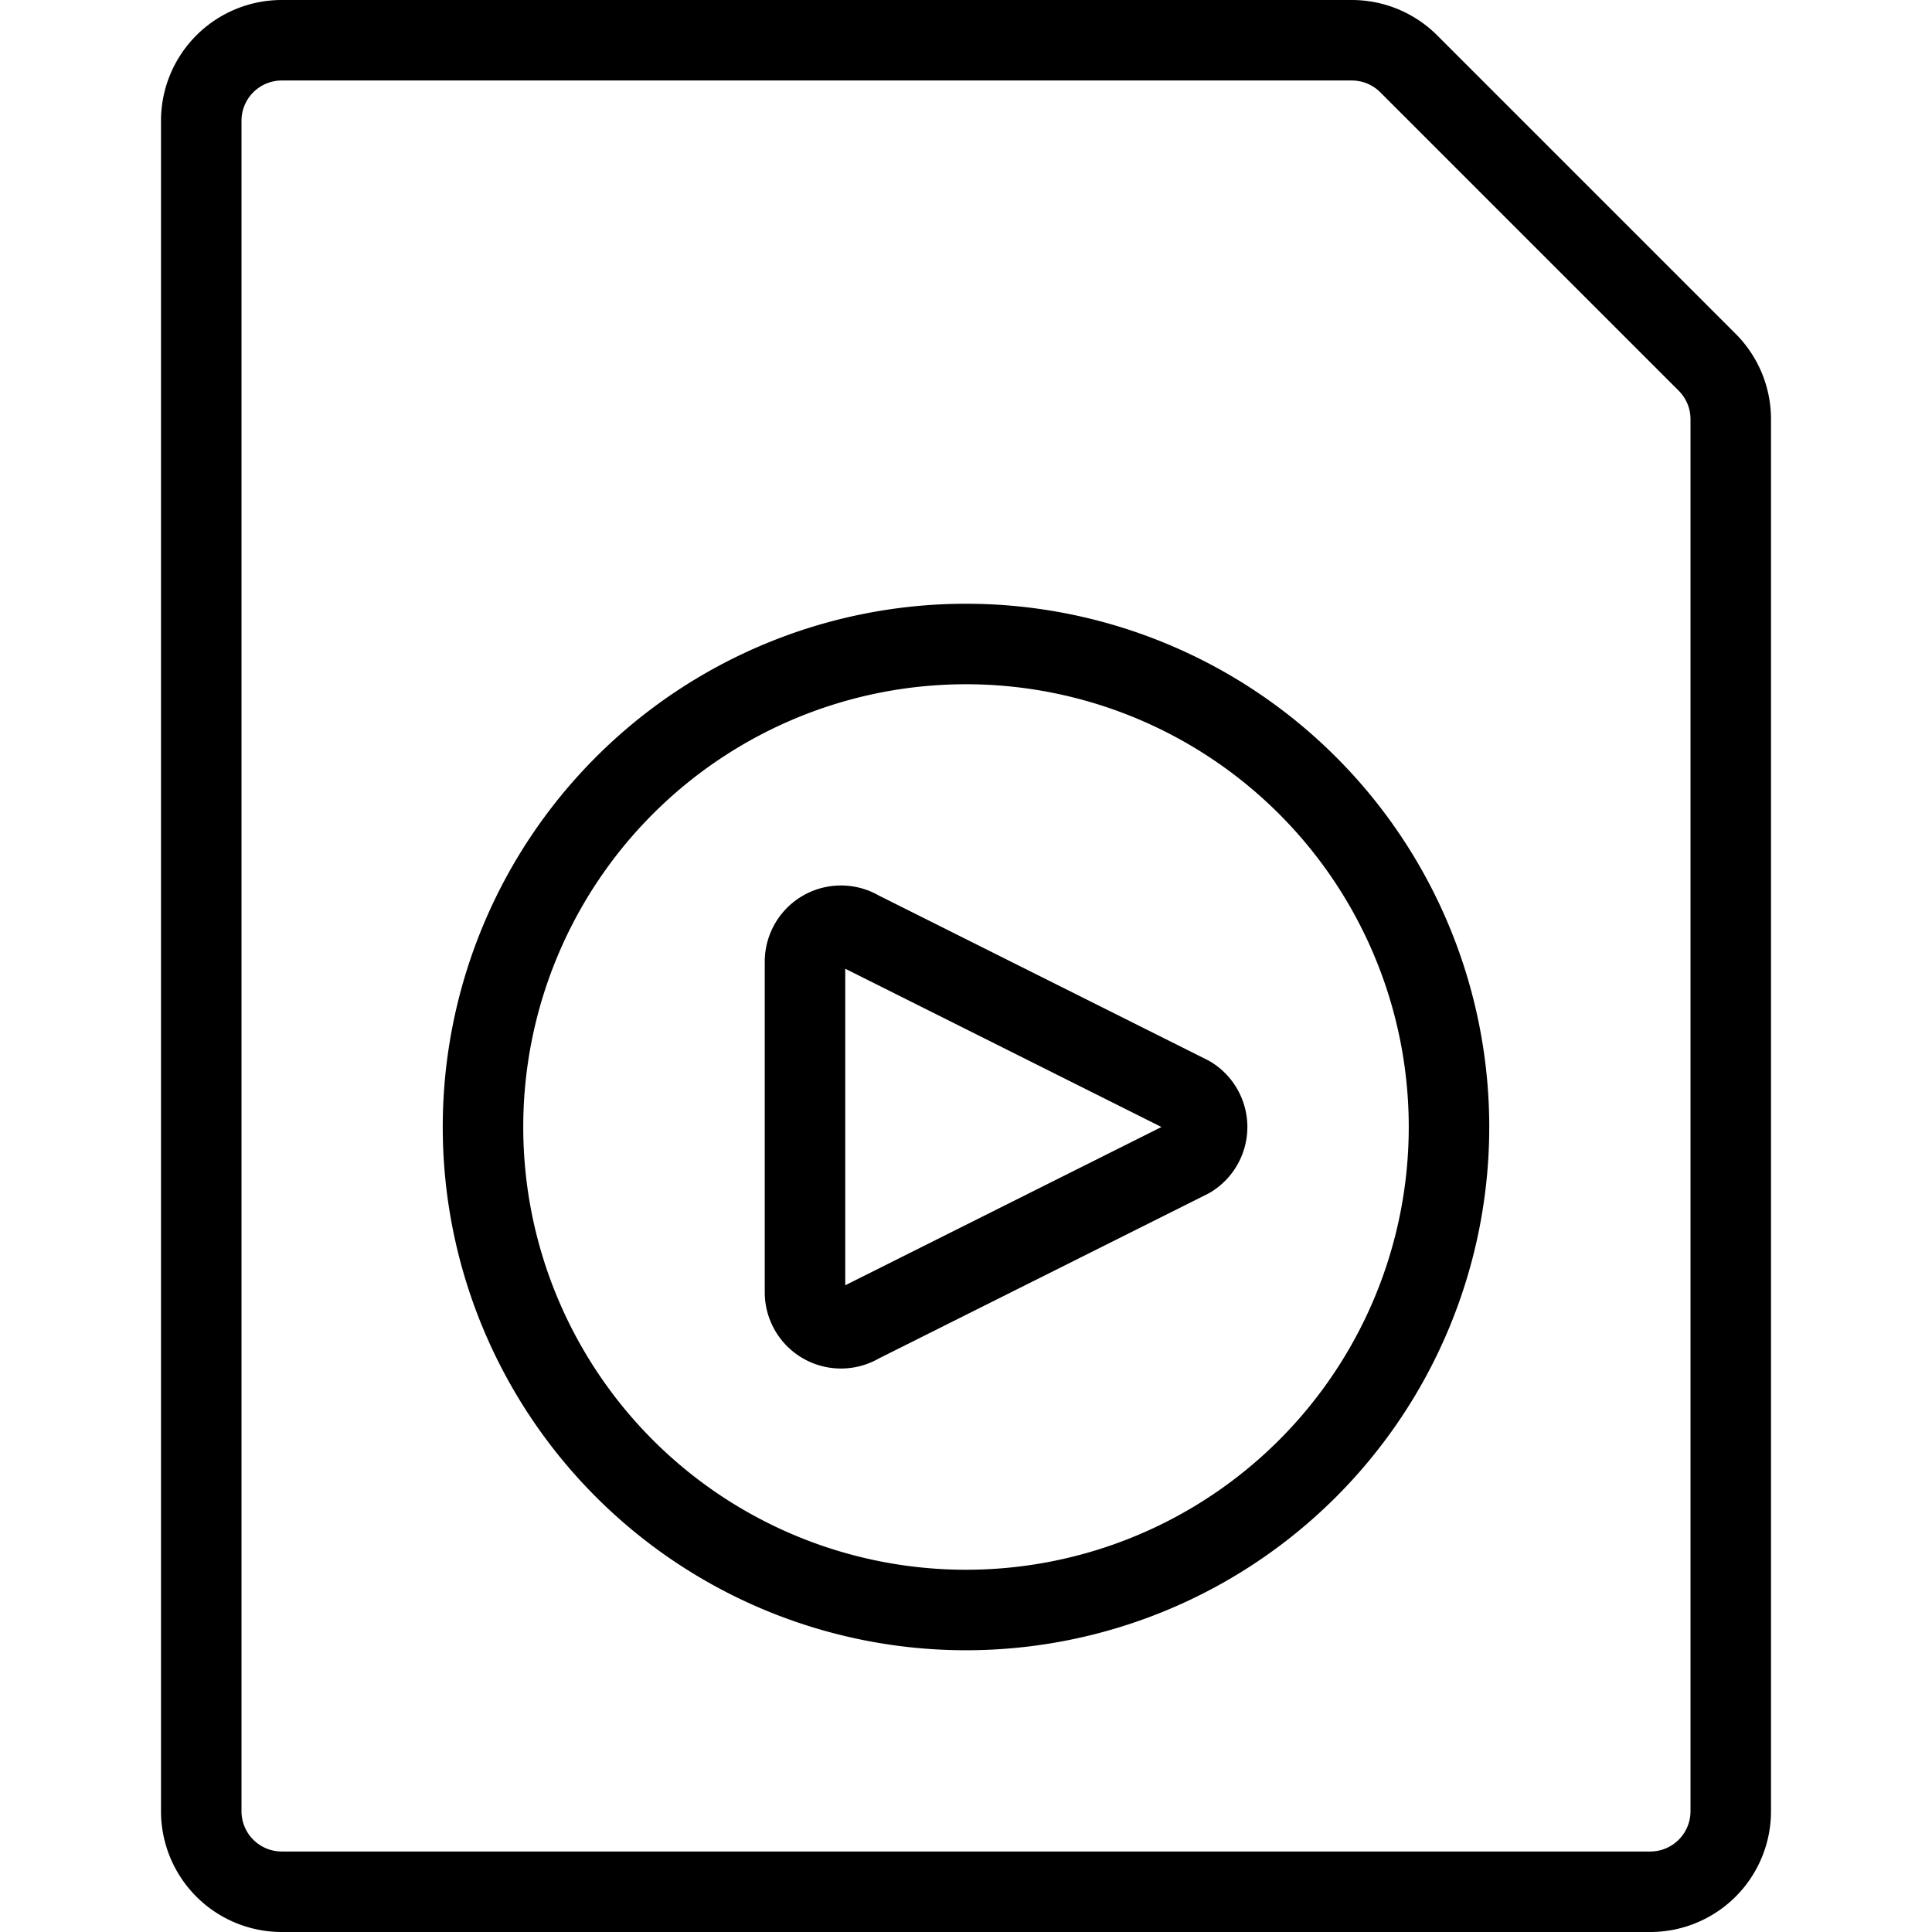 <svg viewBox="0 0 24 24" xmlns="http://www.w3.org/2000/svg"><g transform="matrix(1,0,0,1,0,0)"><path d="M21.207,4.5a1,1,0,0,1,.293.707V22.5a1,1,0,0,1-1,1H3.5a1,1,0,0,1-1-1V1.5a1,1,0,0,1,1-1H16.793A1,1,0,0,1,17.5.793Z" fill="none" stroke="#000000" stroke-linecap="round" stroke-linejoin="round"></path><path d="M6.000 14.000 A6.000 6.000 0 1 0 18.000 14.000 A6.000 6.000 0 1 0 6.000 14.000 Z" fill="none" stroke="#000000" stroke-linecap="round" stroke-linejoin="round"></path><path d="M10,11.948a.447.447,0,0,1,.678-.384l4.1,2.052a.448.448,0,0,1,0,.768l-4.1,2.052A.447.447,0,0,1,10,16.052Z" fill="none" stroke="#000000" stroke-linecap="round" stroke-linejoin="round"></path></g></svg>